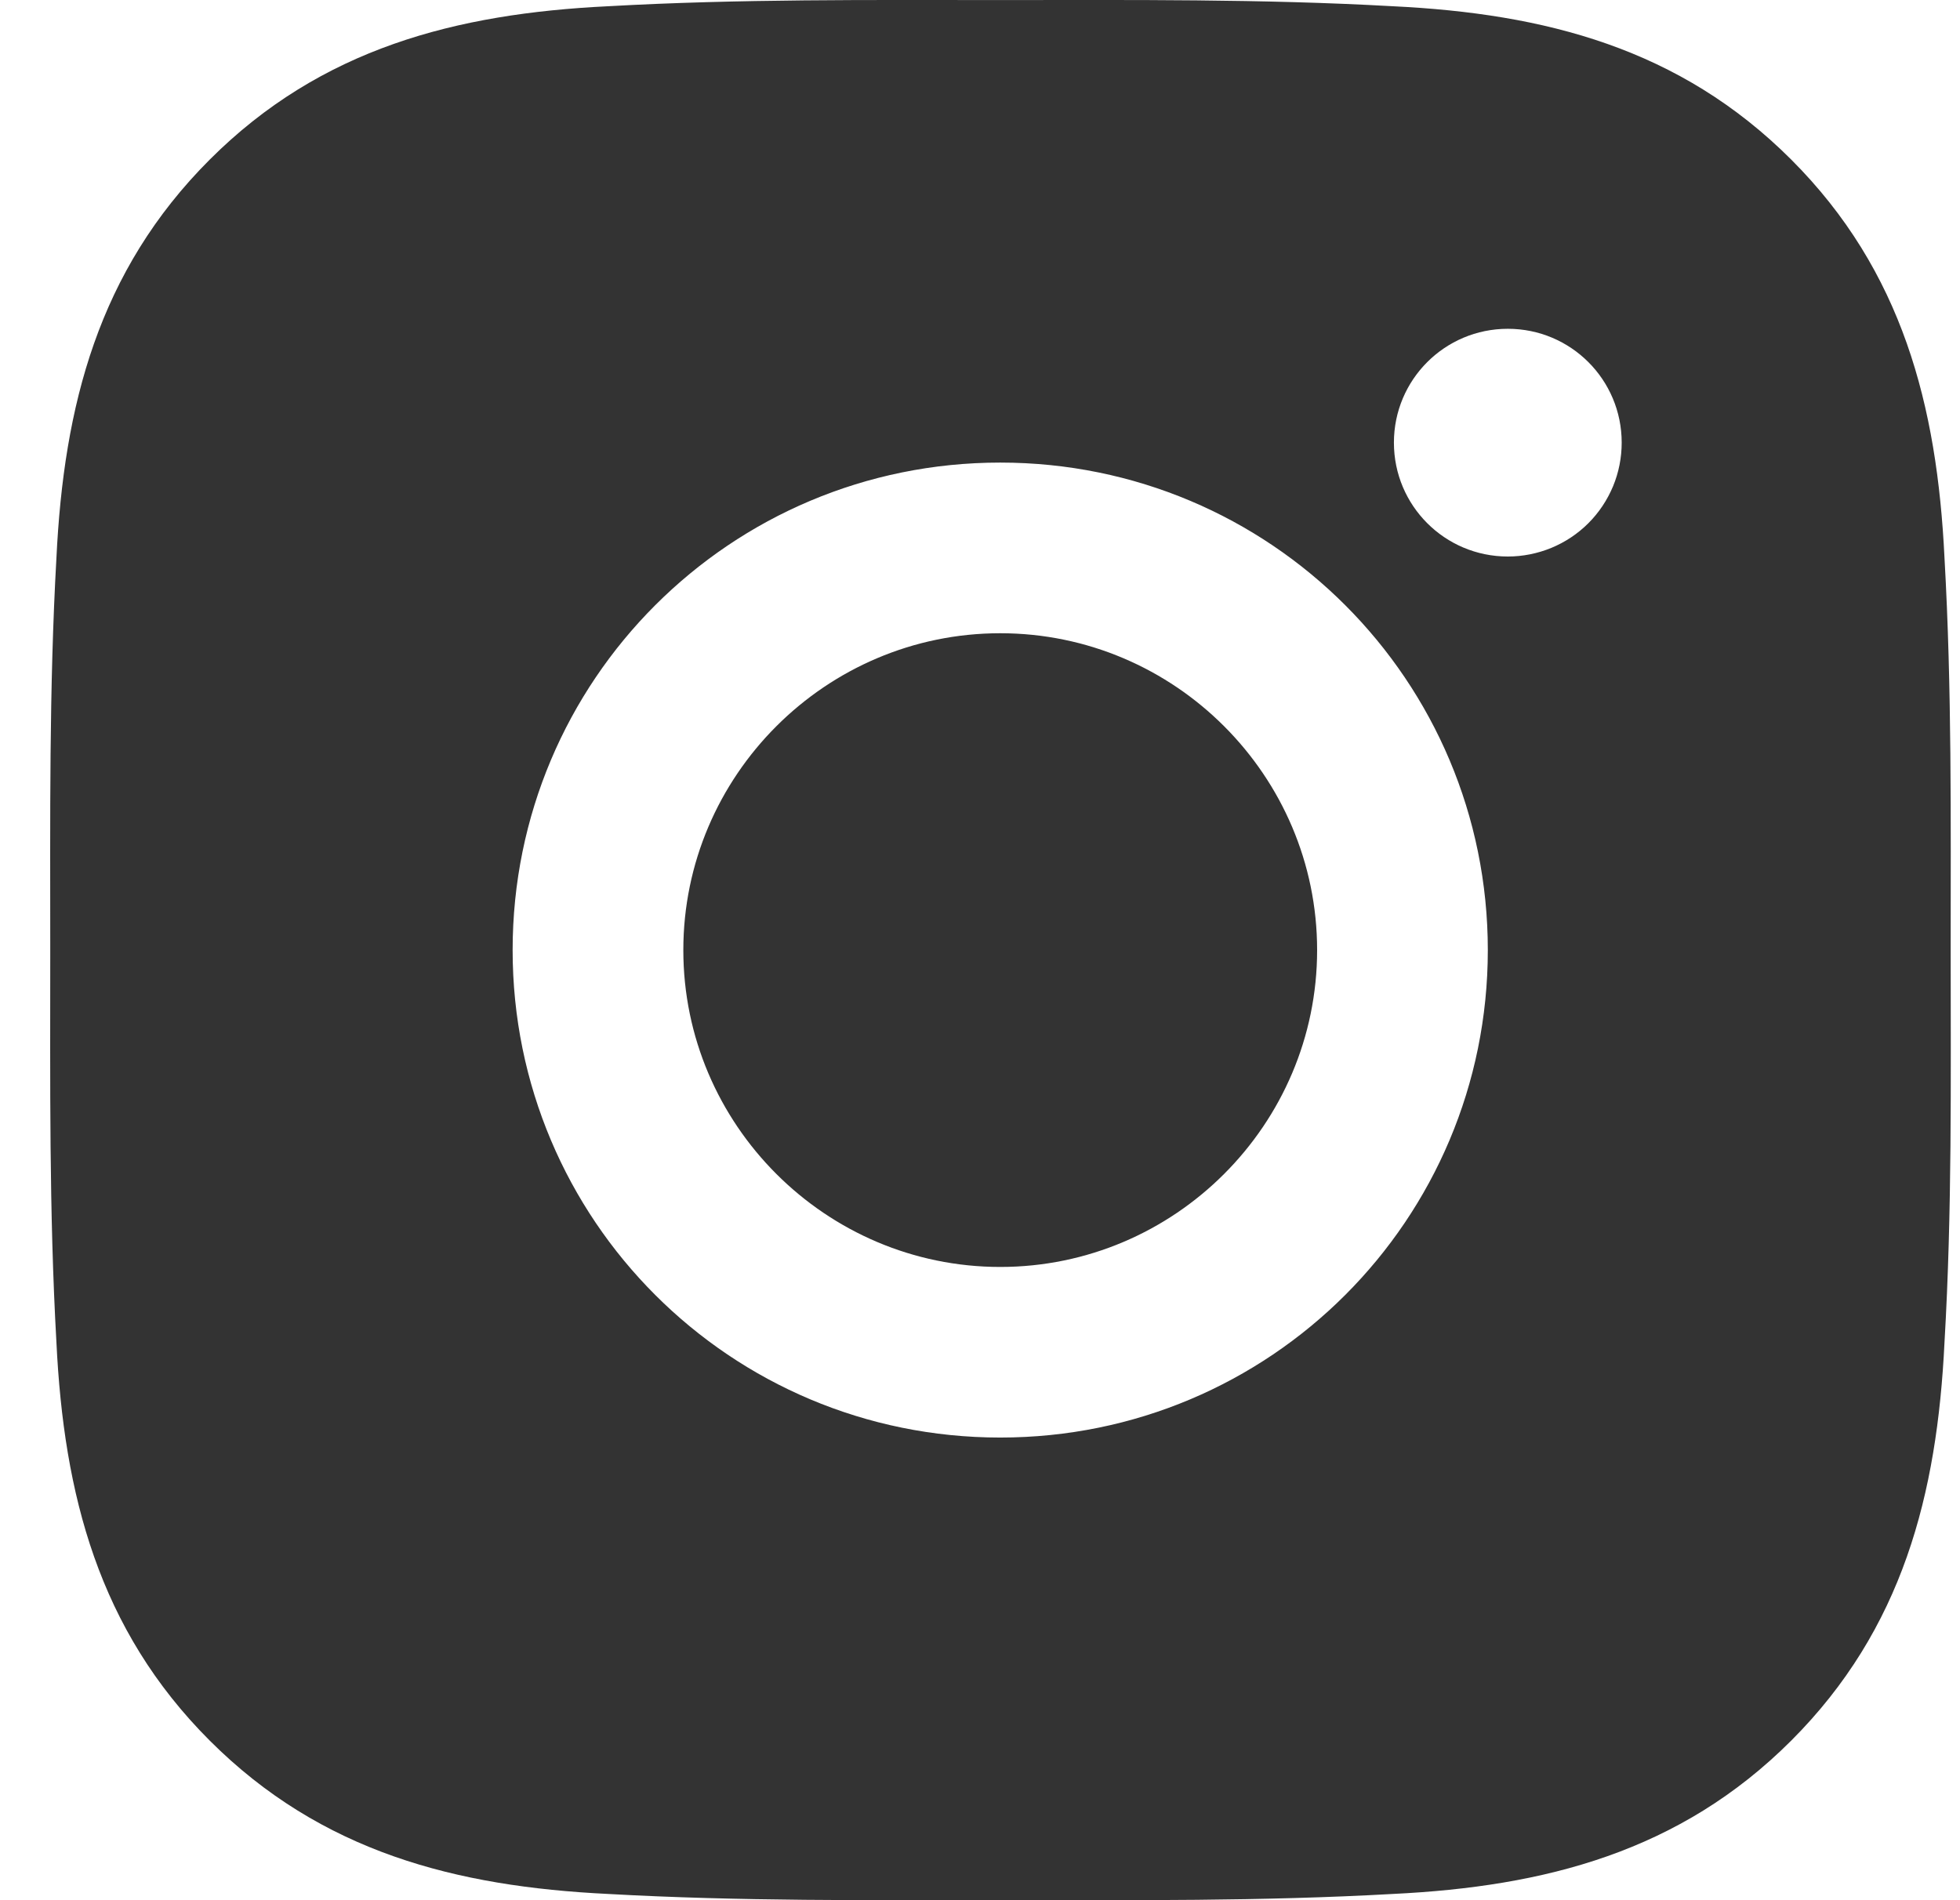<svg width="33" height="32" viewBox="0 0 33 32" fill="none" xmlns="http://www.w3.org/2000/svg">
<path d="M16.841 10.664C13.903 10.664 11.505 13.062 11.505 16C11.505 18.938 13.903 21.336 16.841 21.336C19.779 21.336 22.176 18.938 22.176 16C22.176 13.062 19.779 10.664 16.841 10.664ZM32.843 16C32.843 13.79 32.864 11.601 32.739 9.396C32.615 6.834 32.031 4.56 30.158 2.687C28.28 0.81 26.011 0.229 23.449 0.105C21.24 -0.019 19.05 0.001 16.845 0.001C14.635 0.001 12.446 -0.019 10.24 0.105C7.679 0.229 5.405 0.814 3.532 2.687C1.654 4.564 1.074 6.834 0.95 9.396C0.826 11.605 0.846 13.794 0.846 16C0.846 18.206 0.826 20.399 0.95 22.605C1.074 25.166 1.658 27.44 3.532 29.313C5.409 31.19 7.679 31.771 10.24 31.895C12.45 32.019 14.639 31.999 16.845 31.999C19.054 31.999 21.244 32.019 23.449 31.895C26.011 31.771 28.285 31.186 30.158 29.313C32.035 27.436 32.615 25.166 32.739 22.605C32.868 20.399 32.843 18.209 32.843 16V16ZM16.841 24.209C12.298 24.209 8.631 20.543 8.631 16C8.631 11.457 12.298 7.79 16.841 7.79C21.384 7.79 25.05 11.457 25.05 16C25.05 20.543 21.384 24.209 16.841 24.209ZM25.387 9.372C24.326 9.372 23.469 8.515 23.469 7.454C23.469 6.394 24.326 5.537 25.387 5.537C26.447 5.537 27.304 6.394 27.304 7.454C27.304 7.706 27.255 7.956 27.159 8.188C27.062 8.421 26.921 8.633 26.743 8.811C26.565 8.989 26.353 9.13 26.121 9.226C25.888 9.322 25.638 9.372 25.387 9.372V9.372Z" fill="#333333"/>
</svg>
